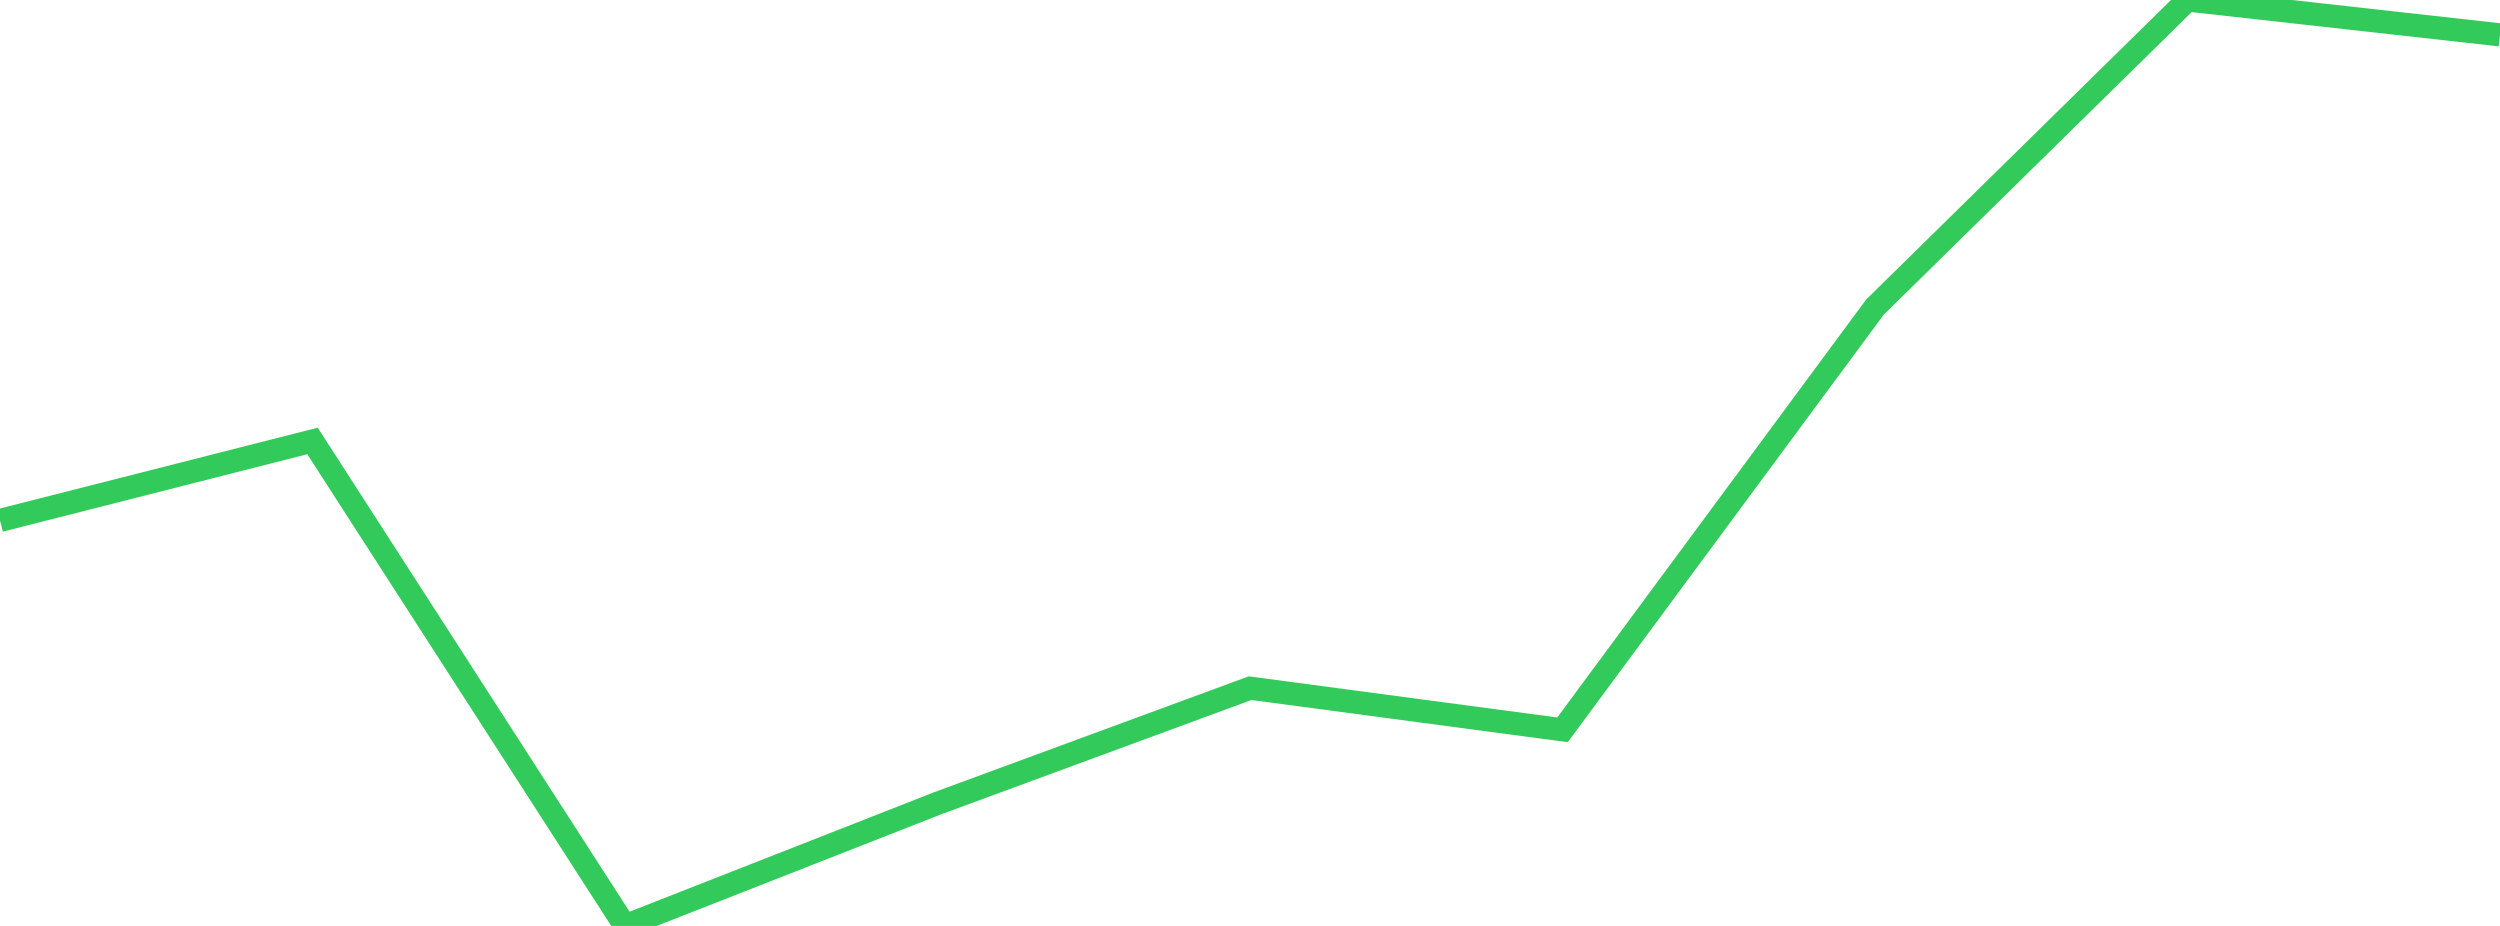 <?xml version="1.0" standalone="no"?>
<!DOCTYPE svg PUBLIC "-//W3C//DTD SVG 1.1//EN" "http://www.w3.org/Graphics/SVG/1.1/DTD/svg11.dtd">

<svg width="135" height="50" viewBox="0 0 135 50" preserveAspectRatio="none" 
  xmlns="http://www.w3.org/2000/svg"
  xmlns:xlink="http://www.w3.org/1999/xlink">


<polyline points="0.0, 28.103 16.875, 23.811 33.75, 50.0 50.625, 43.379 67.5, 37.162 84.375, 39.411 101.25, 16.58 118.125, 0.0 135.0, 1.883" fill="none" stroke="#32ca5b" stroke-width="1.25"/>

</svg>